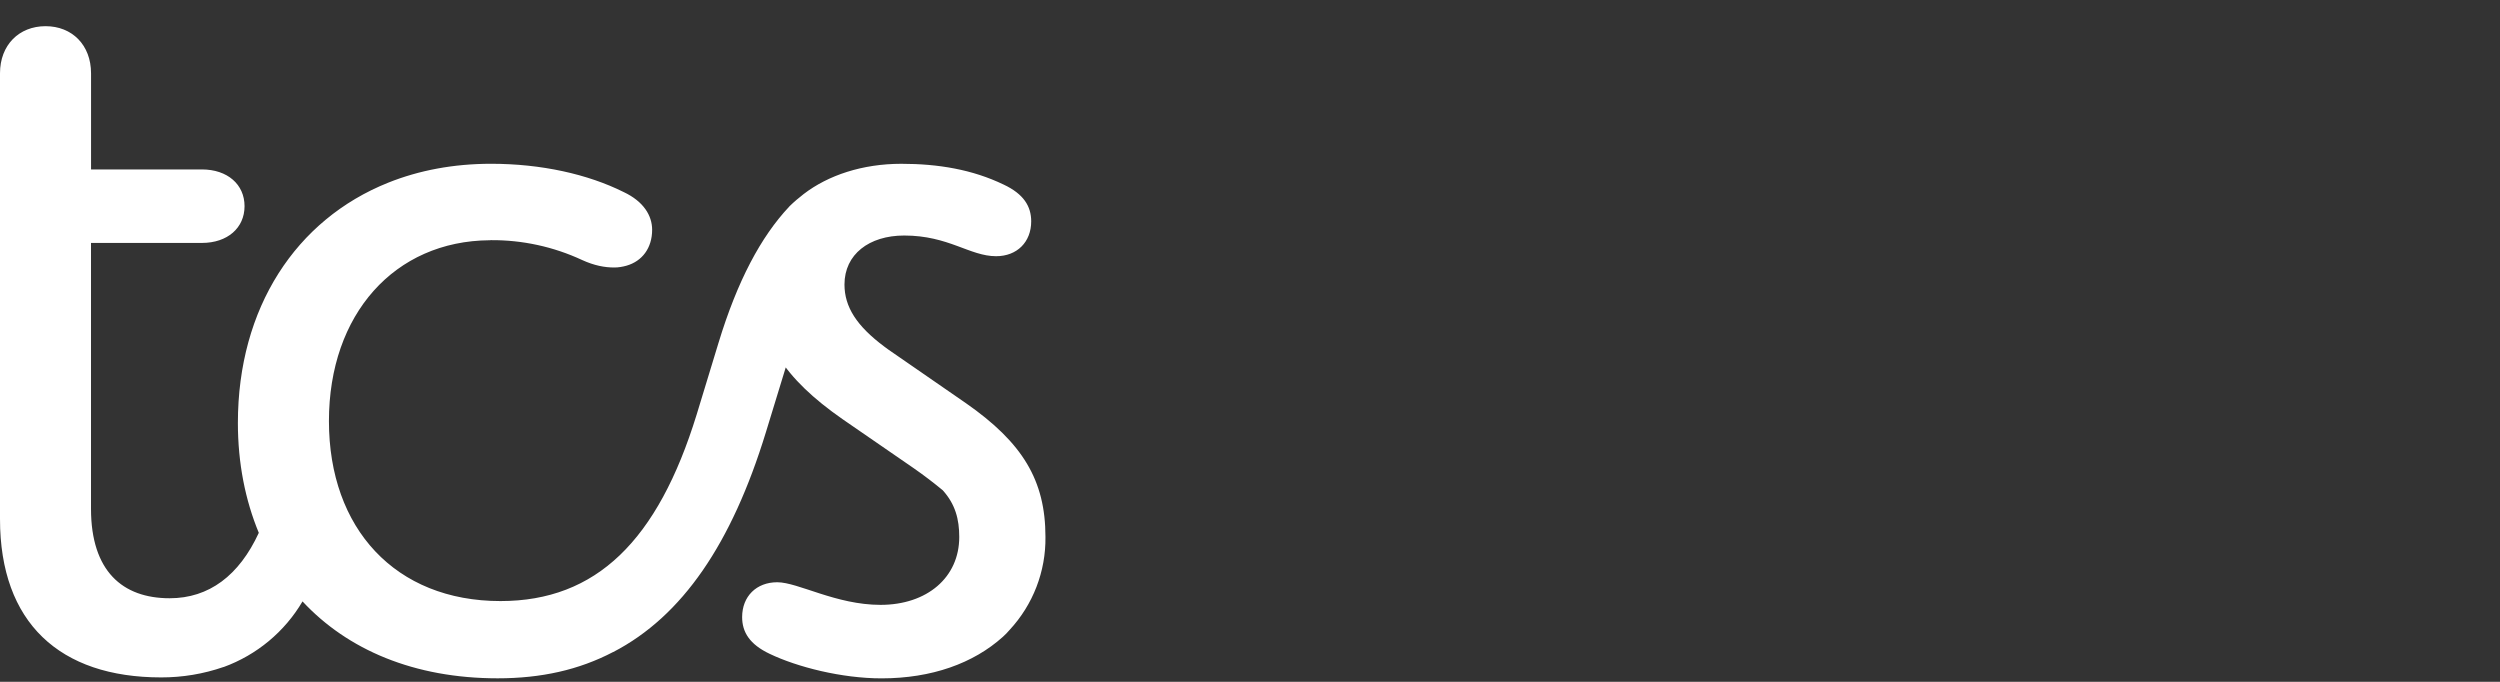<svg width="110" height="30" viewBox="0 0 110 30" fill="none" xmlns="http://www.w3.org/2000/svg">
<rect x="0" y="0" width="110" height="30" fill="#333333" stroke="none"/>
<g clip-path="url(#clip0_3_116)">
<g clip-path="url(#clip1_3_116)">
<path d="M46 23.626C46 21.138 44.999 19.481 42.498 17.738L39.077 15.374C39.014 15.332 38.962 15.288 38.901 15.244C37.695 14.342 37.157 13.505 37.157 12.518C37.157 11.191 38.243 10.363 39.784 10.363C41.743 10.363 42.665 11.273 43.83 11.273C44.748 11.273 45.373 10.651 45.373 9.74C45.373 9.076 45.04 8.536 44.164 8.123C42.788 7.459 41.283 7.207 39.66 7.207C37.95 7.207 36.447 7.707 35.364 8.536C35.364 8.537 35.364 8.536 35.364 8.536C35.146 8.704 34.937 8.882 34.74 9.074L34.724 9.093C33.478 10.418 32.443 12.361 31.613 15.09L30.653 18.24C28.942 23.792 26.233 26.447 22.021 26.447C17.392 26.447 14.473 23.253 14.473 18.528C14.473 13.822 17.365 10.6 21.545 10.571L21.603 10.567C22.986 10.558 24.354 10.856 25.607 11.438C26.147 11.686 26.607 11.77 27.025 11.77C27.217 11.77 27.393 11.738 27.56 11.692C28.254 11.496 28.694 10.914 28.694 10.11C28.694 9.488 28.319 8.864 27.443 8.451C25.858 7.661 23.813 7.206 21.605 7.206C19.956 7.206 18.436 7.495 17.083 8.037C13.026 9.66 10.467 13.54 10.467 18.61C10.467 20.385 10.793 22.009 11.387 23.445C10.521 25.323 9.196 26.323 7.465 26.323C5.382 26.323 4.008 25.121 4.004 22.395V10.689H8.884C10.011 10.689 10.76 10.026 10.76 9.072C10.76 8.119 10.013 7.455 8.882 7.455H4.006V3.226C4.006 1.981 3.172 1.152 2.005 1.152C0.834 1.152 0 1.983 0 3.226V22.837C0 27.4 2.626 29.806 7.092 29.806C8.023 29.808 8.951 29.654 9.832 29.349H9.842C11.3 28.816 12.527 27.796 13.311 26.462C15.293 28.592 18.227 29.846 21.898 29.846C23.813 29.846 25.478 29.474 26.977 28.689H26.983C30.026 27.112 32.196 23.918 33.697 19.026L34.573 16.165C34.462 16.022 34.359 15.873 34.262 15.719C34.853 16.657 35.767 17.536 37.076 18.446L40.202 20.6C40.67 20.925 41.09 21.249 41.482 21.573C42.036 22.187 42.207 22.85 42.207 23.628C42.207 25.411 40.789 26.614 38.743 26.614C36.785 26.614 35.115 25.619 34.199 25.619C33.283 25.619 32.654 26.239 32.654 27.152C32.654 27.816 32.988 28.353 33.866 28.769C35.075 29.349 37.034 29.848 38.786 29.848C40.996 29.848 42.832 29.185 44.124 28.023C44.23 27.928 44.33 27.826 44.423 27.716C45.455 26.604 46.019 25.14 46 23.626Z" fill="white"/>
</g>
</g>
<defs>
<clipPath id="clip0_3_116">
<rect width="110" height="30" fill="white"/>
</clipPath>
<clipPath id="clip1_3_116">
<rect width="46" height="31" fill="white"/>
</clipPath>
</defs>
</svg>
